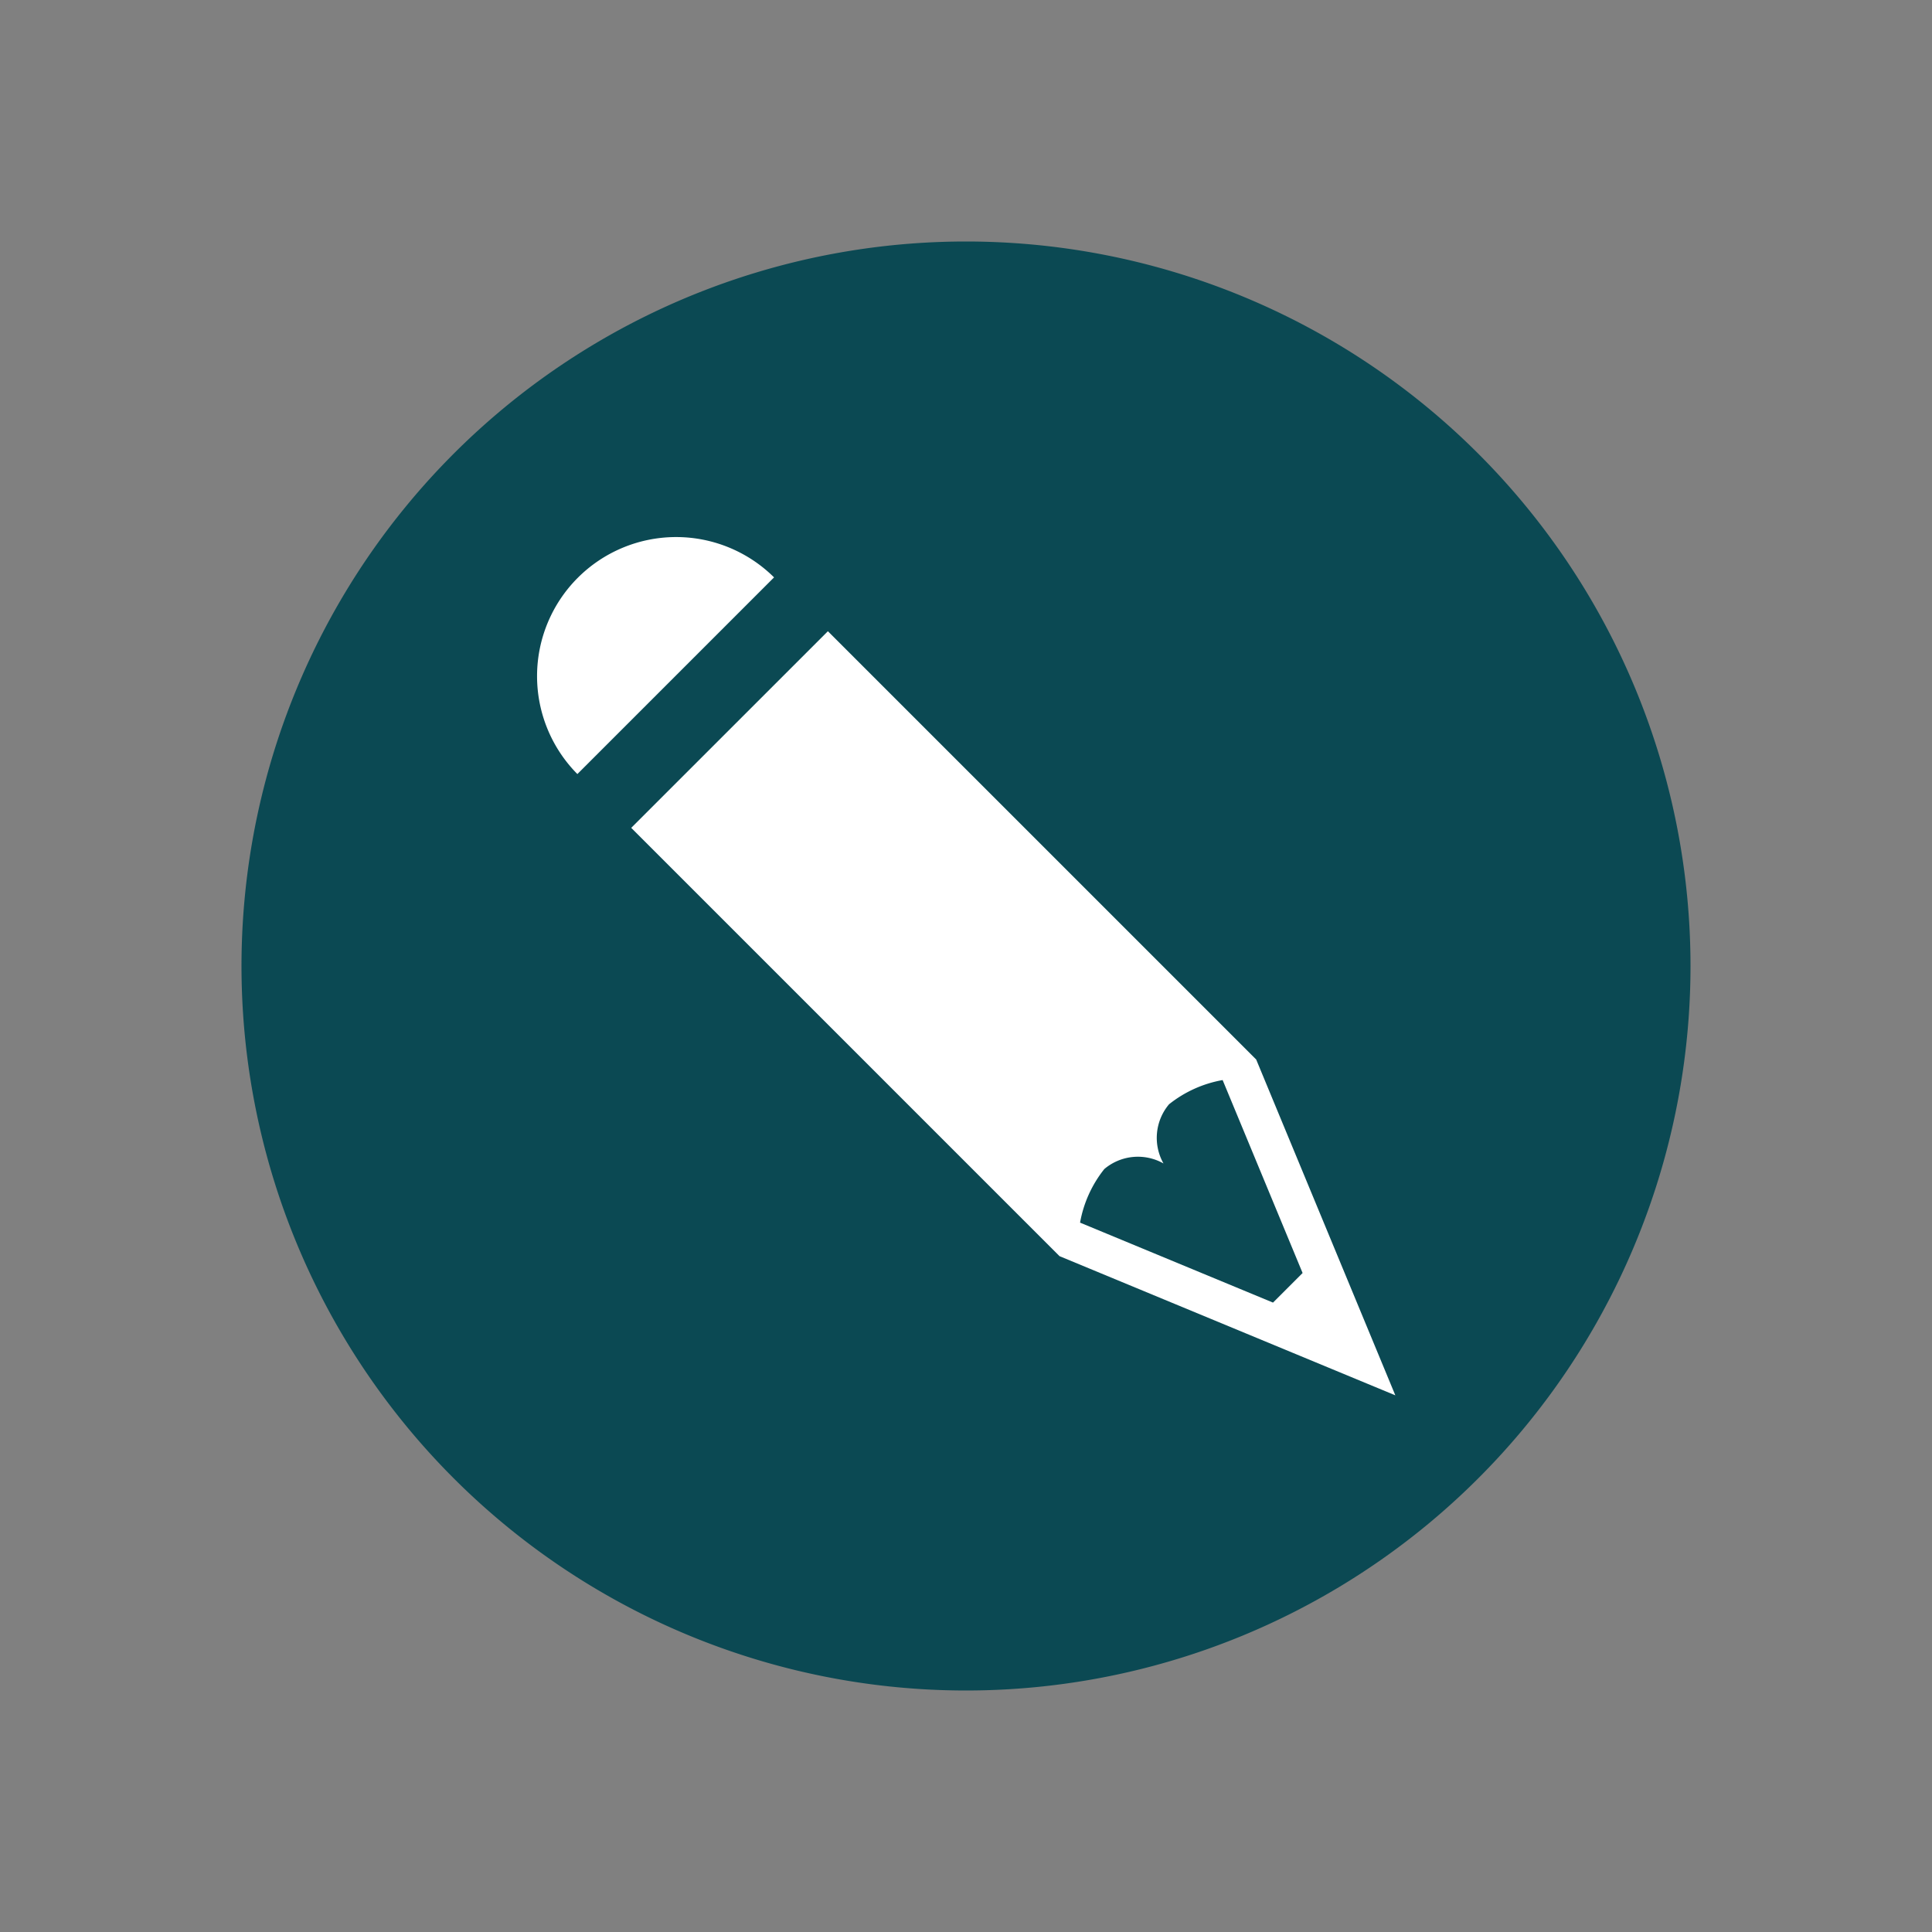 <svg viewBox="0 0 54 54" xmlns="http://www.w3.org/2000/svg"><rect x="0" y="0" width="54" height="54" fill="#808080" stroke="none"/><defs><style>.cls-1{fill:#0b4953;}.cls-2{fill:#fff;}</style></defs><g id="icons"><path d="M27,6.75A20.25,20.25,0,1,0,47.25,27,20.25,20.25,0,0,0,27,6.75" class="cls-1"></path><path d="M21.635,16.138l-5.497,5.497a3.887,3.887,0,0,1,5.497-5.497ZM39,39l-9.386-3.89L17.643,23.139,23.14,17.643,35.111,29.614Zm-3.419-2.592.827-.827L34.173,30.188a3.34,3.34,0,0,0-1.498.677,1.456,1.456,0,0,0-.155,1.654,1.454,1.454,0,0,0-1.654.156,3.341,3.341,0,0,0-.678,1.498Z" class="cls-2"></path></g></svg>
